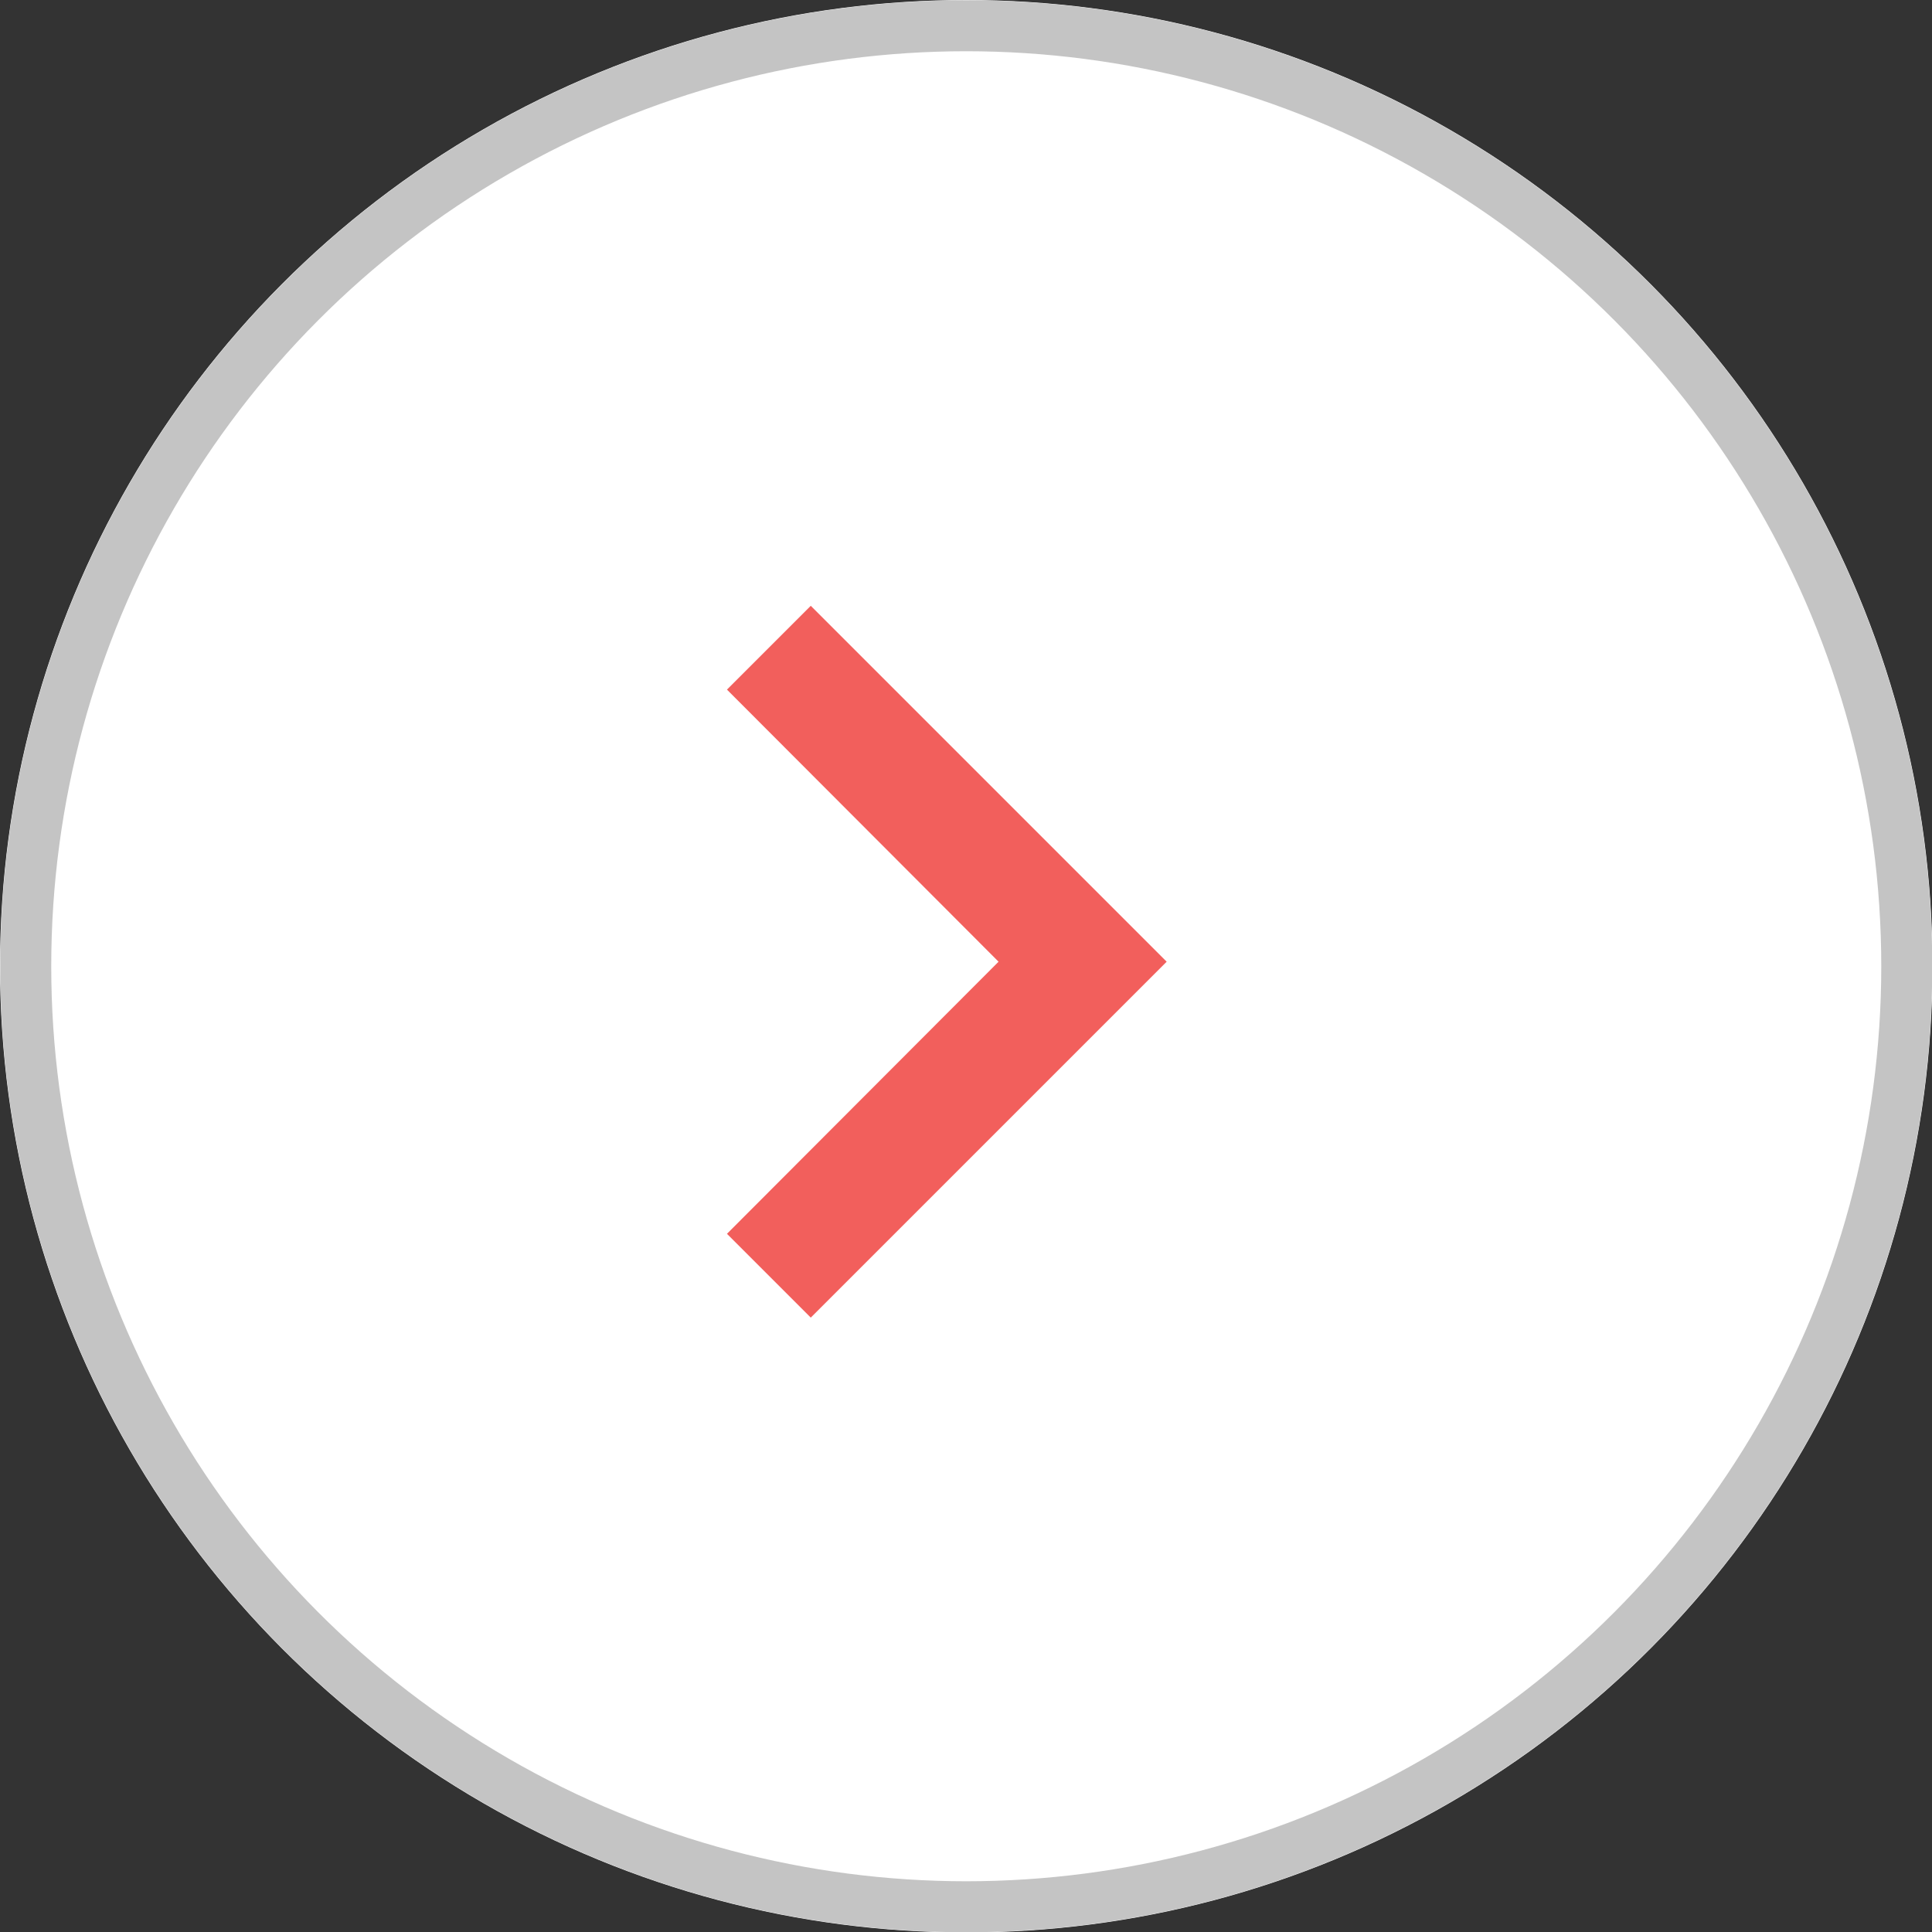 <?xml version="1.0" encoding="UTF-8"?>
<svg id="Layer_1" xmlns="http://www.w3.org/2000/svg" version="1.1" viewBox="0 0 38.27 38.27">
  <rect x="0" y="0" width="38.27" height="38.27" fill="#333333" stroke="none"/>
  <!-- Generator: Adobe Illustrator 29.4.0, SVG Export Plug-In . SVG Version: 2.1.0 Build 152)  -->
  <defs>
    <style>
      .st0 {
        fill: #f25f5c;
      }

      .st1 {
        fill: #fff;
      }

      .st2 {
        fill: none;
        stroke: #c4c4c4;
        stroke-width: 1.01px;
      }
    </style>
  </defs>
  <g>
    <circle class="st1" cx="19.14" cy="19.14" r="19.14"/>
    <circle class="st2" cx="19.14" cy="19.14" r="18.63"/>
  </g>
  <path class="st0" d="M14.4,24.44l5.38-5.39-5.38-5.39,1.66-1.66,7.05,7.05-7.05,7.05-1.66-1.66Z"/>
</svg>
